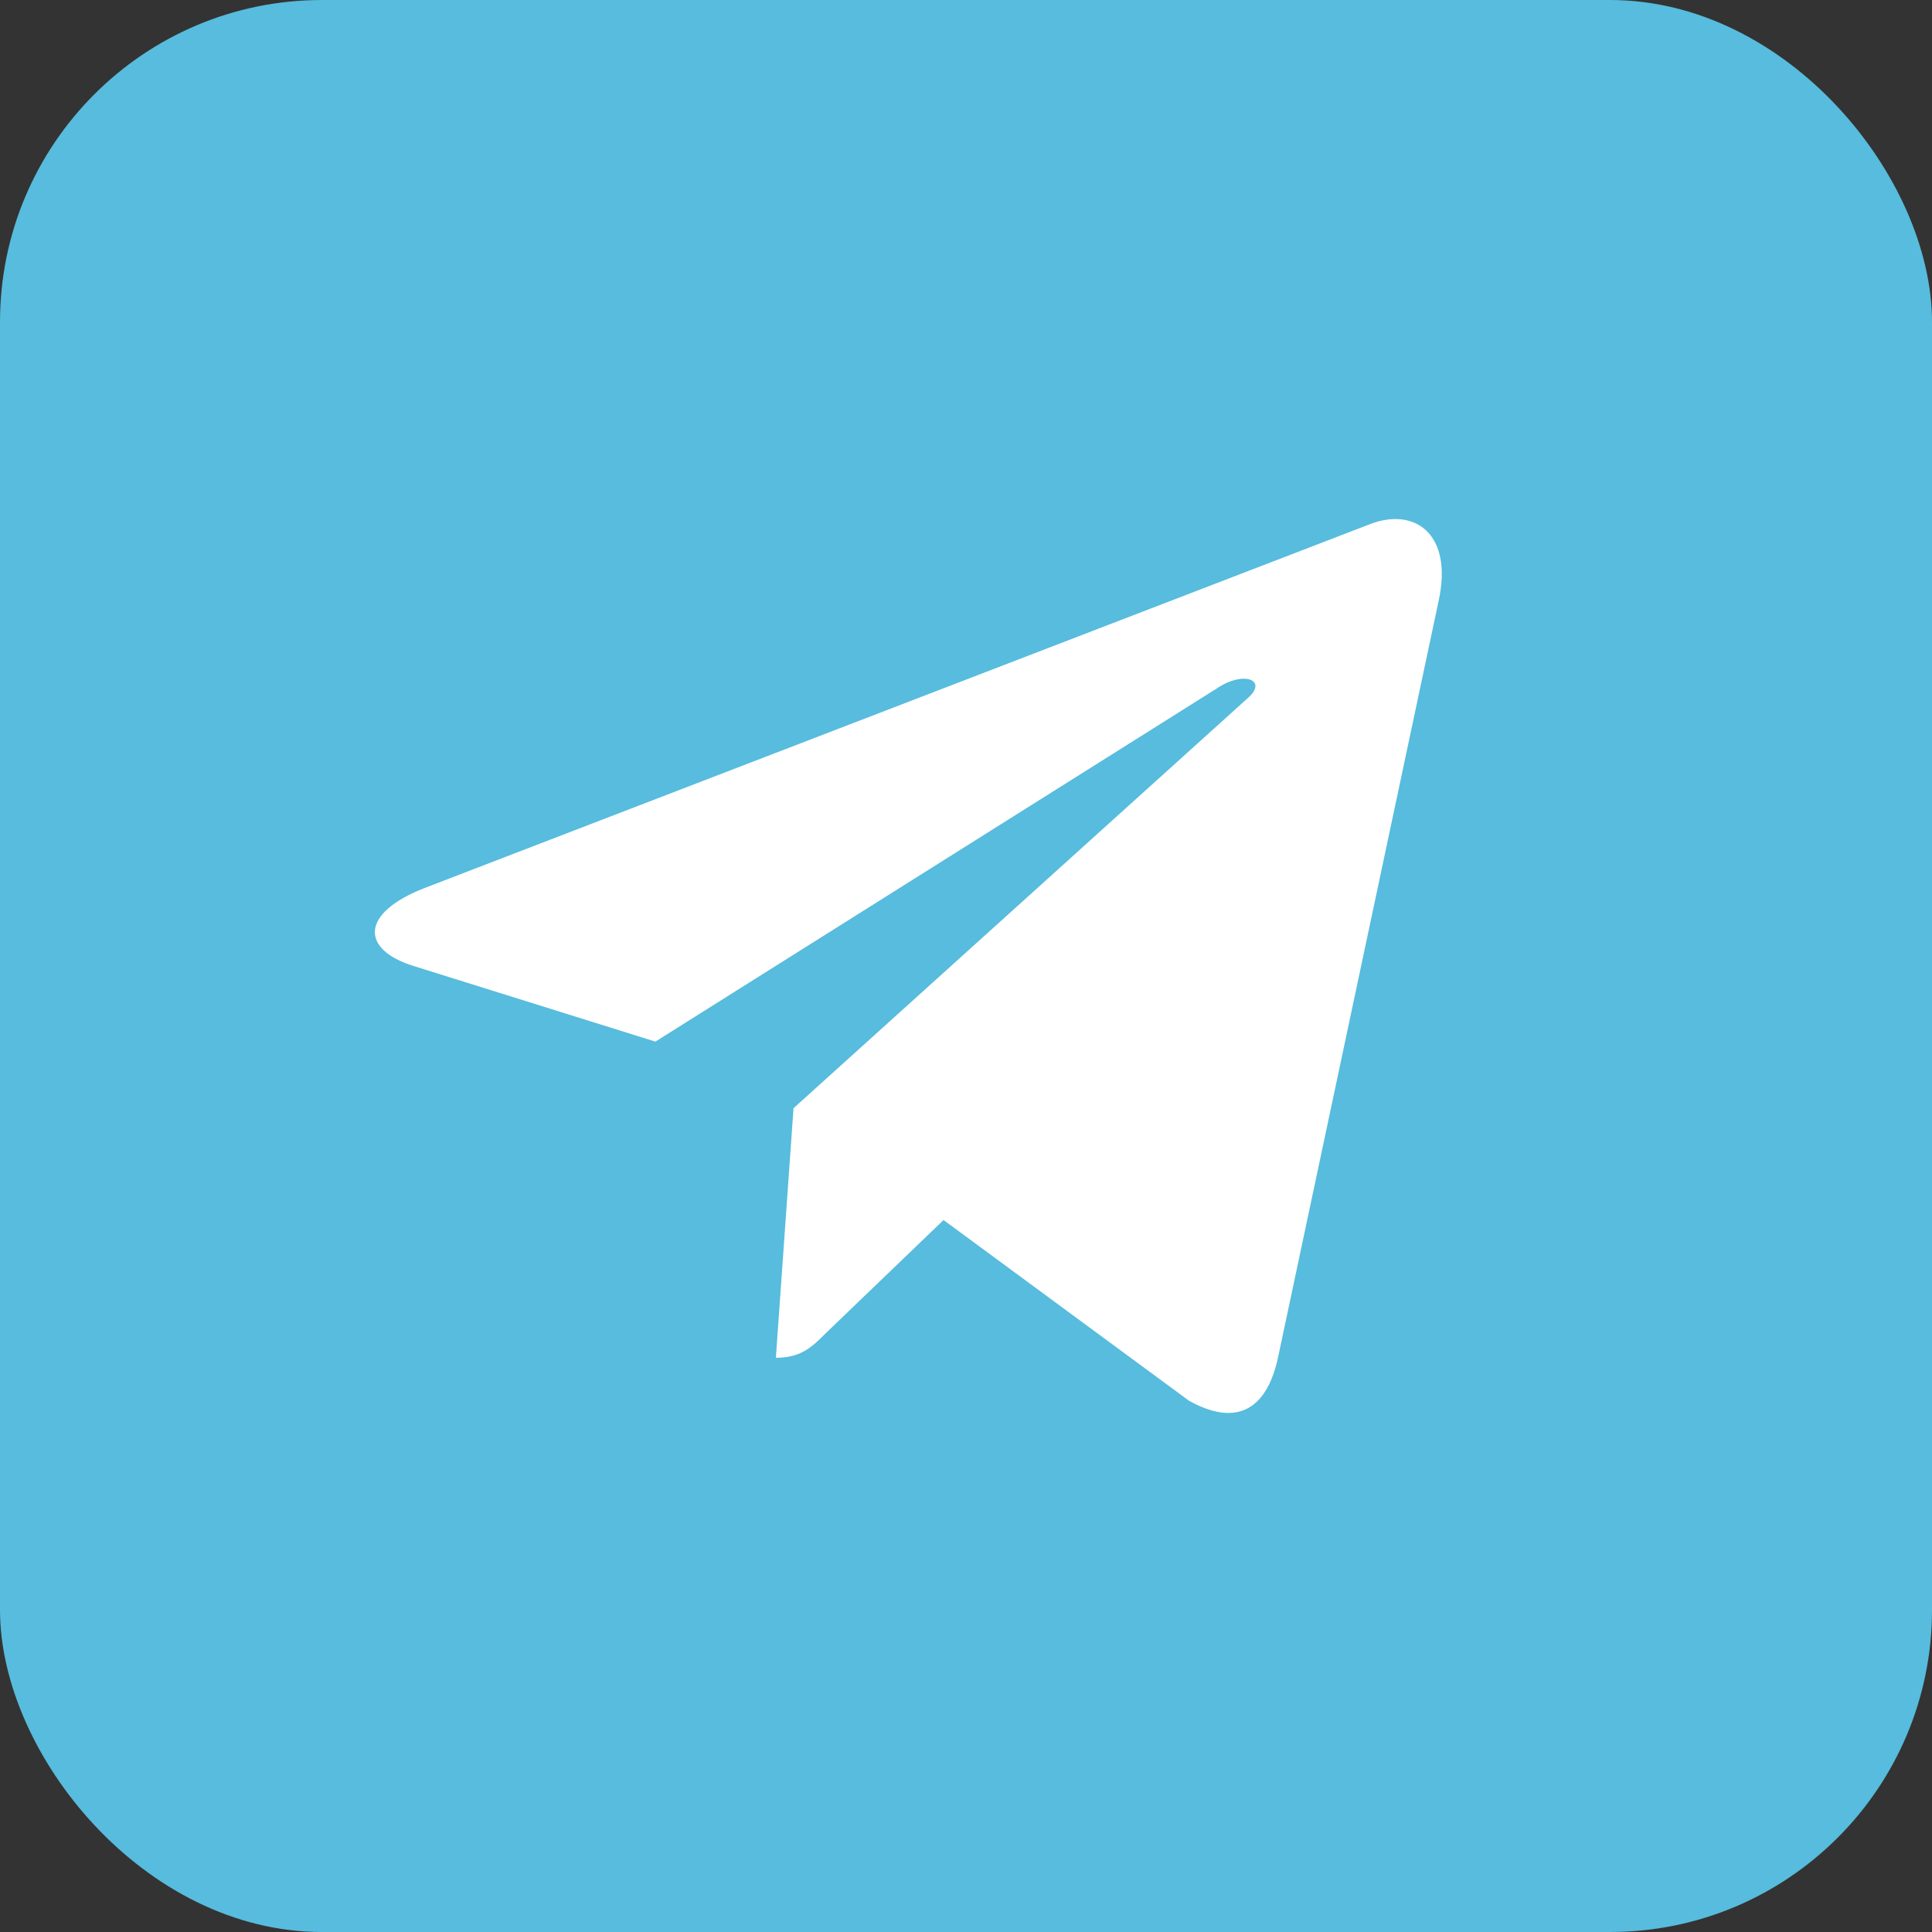 <?xml version="1.0" encoding="UTF-8"?> <svg xmlns="http://www.w3.org/2000/svg" width="66" height="66" viewBox="0 0 66 66" fill="none"><rect x="0" y="0" width="66" height="66" fill="#333333" stroke="none"/> <rect width="66" height="66" rx="11" fill="#57BCDD"></rect> <path d="M27.108 37.858L26.505 46.384C27.367 46.384 27.741 46.011 28.189 45.564L32.233 41.678L40.614 47.848C42.15 48.709 43.233 48.255 43.648 46.426L49.149 20.512L49.15 20.511C49.638 18.227 48.328 17.334 46.831 17.894L14.498 30.339C12.291 31.201 12.325 32.437 14.123 32.998L22.389 35.583L41.59 23.504C42.494 22.902 43.315 23.235 42.639 23.836L27.108 37.858Z" fill="white"></path> </svg> 